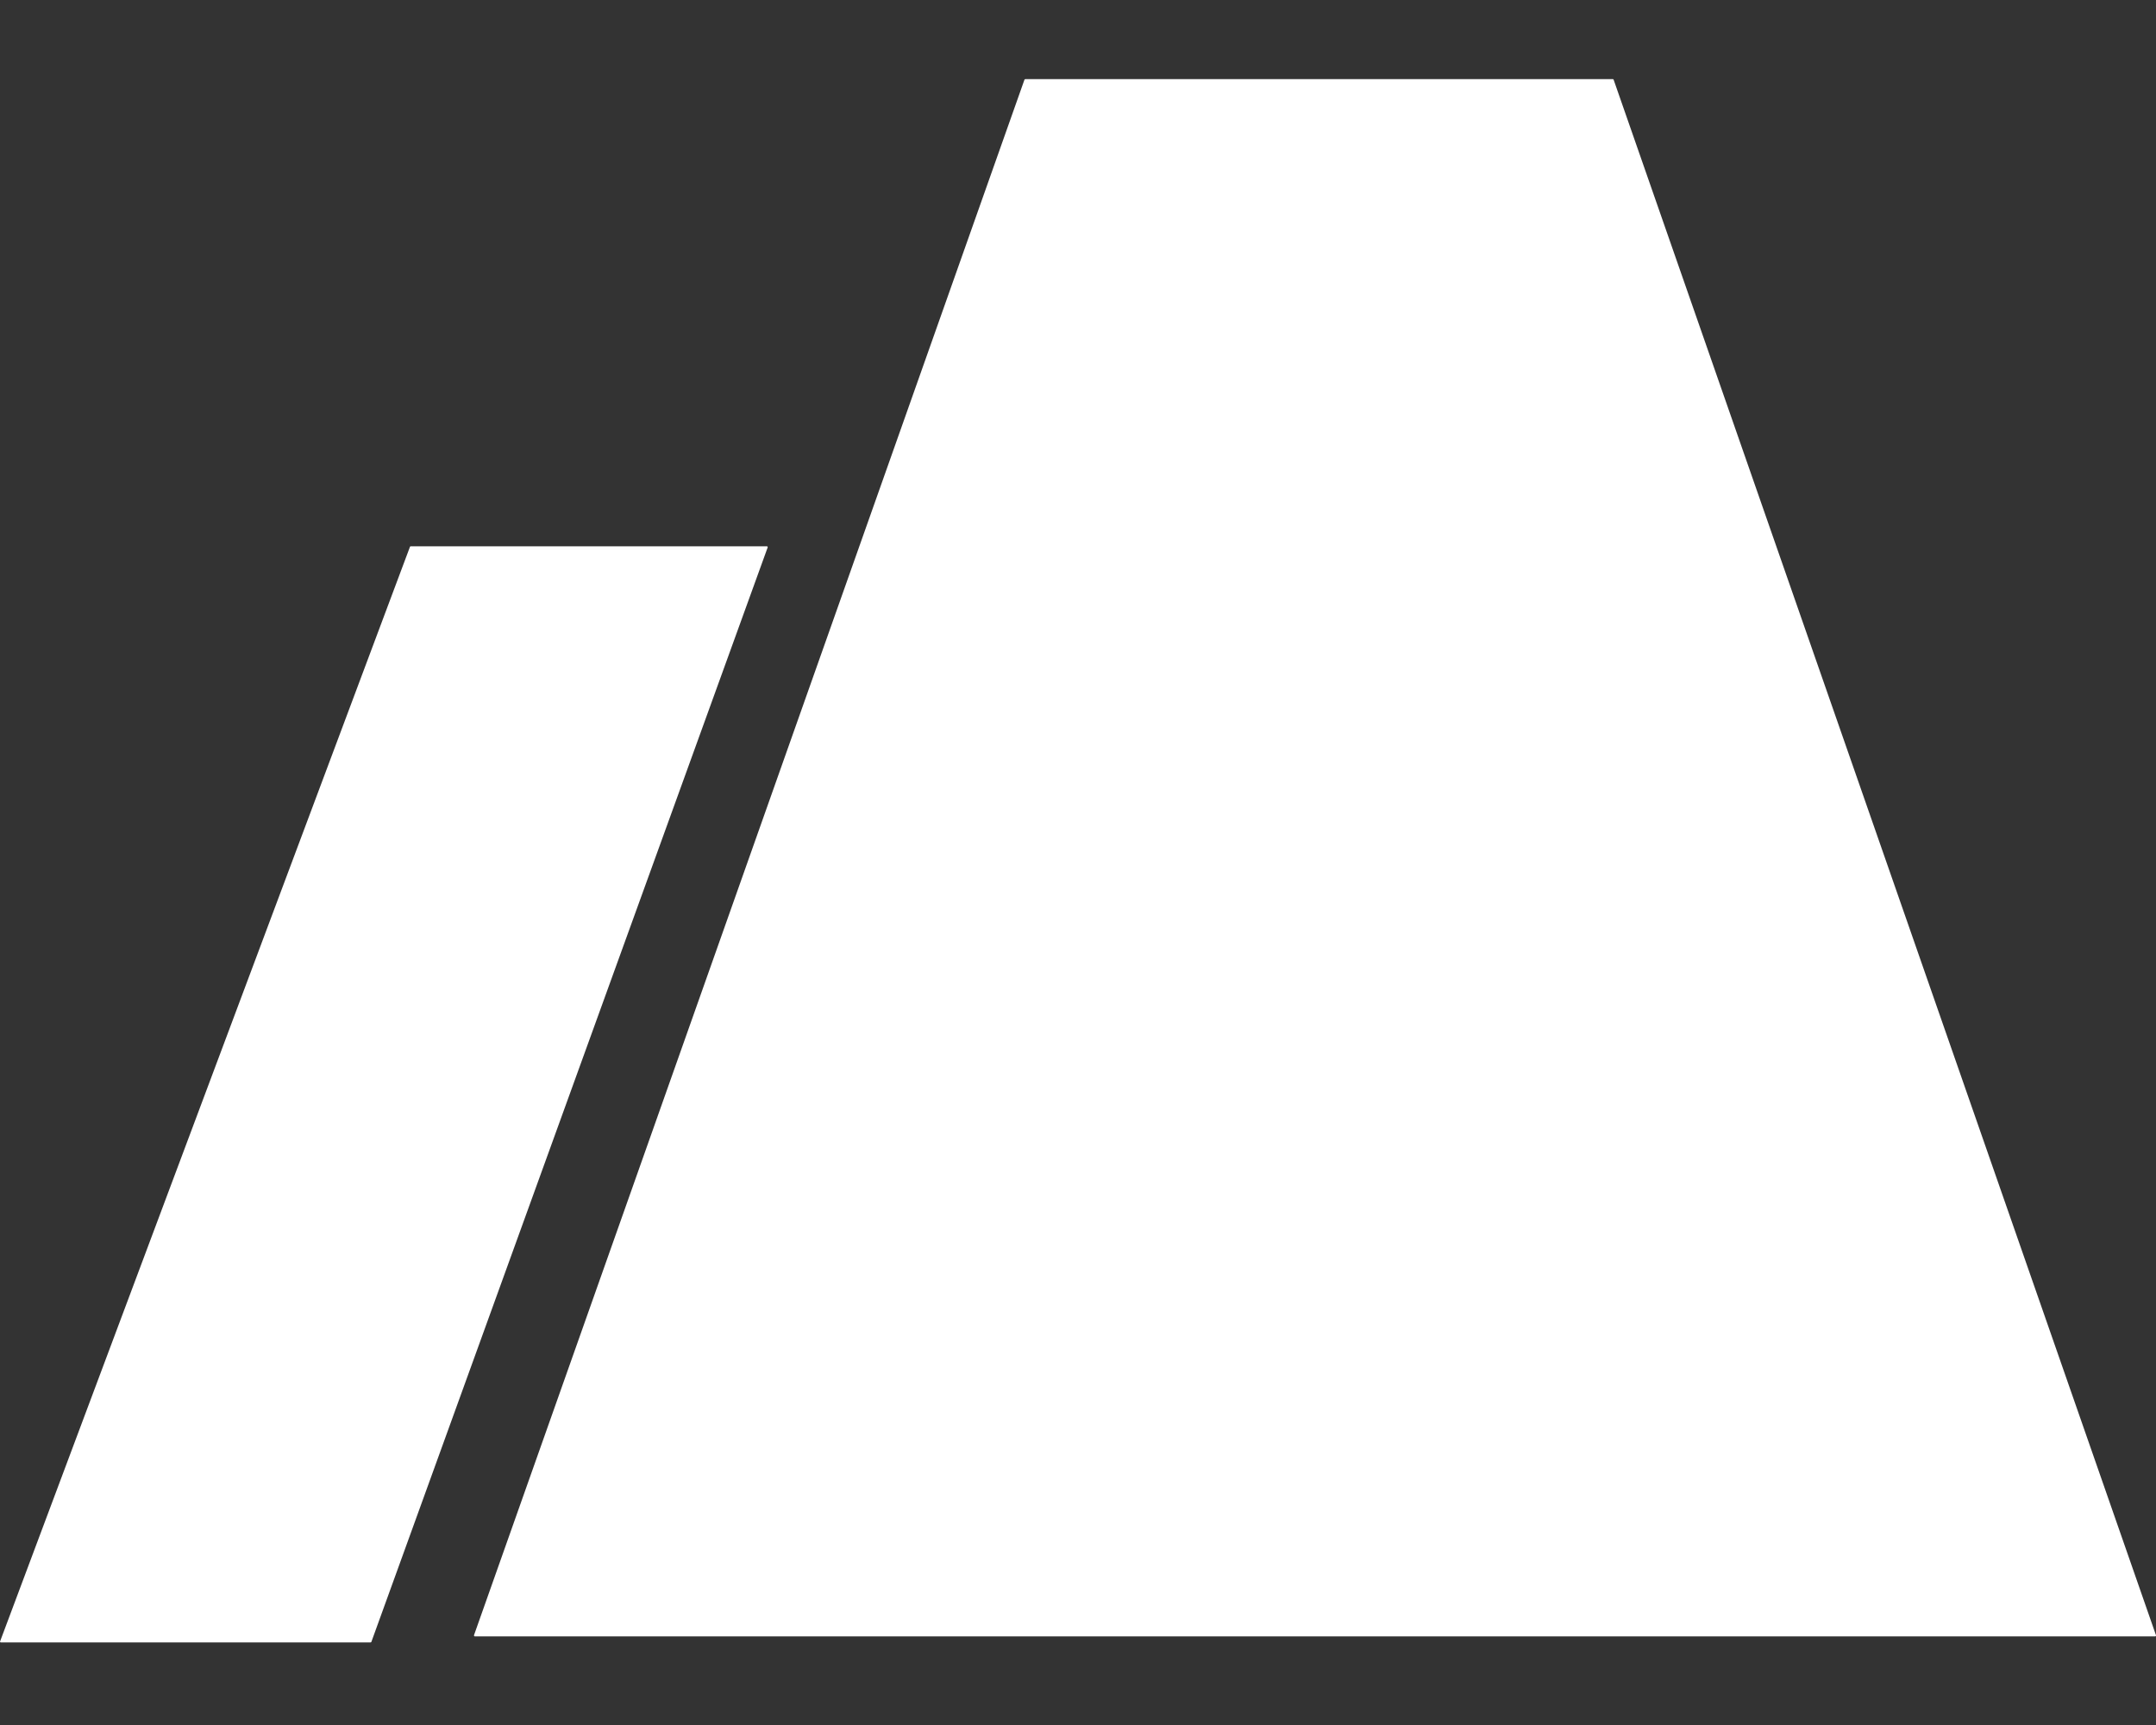 <svg width="20" height="16" viewBox="0 0 20 16" fill="none" xmlns="http://www.w3.org/2000/svg">
<rect x="0" y="0" width="20" height="16" fill="#333333" stroke="none"/>
<path fill-rule="evenodd" clip-rule="evenodd" d="M4.405 15.178C4.399 15.178 4.396 15.172 4.397 15.167L9.503 0.74C9.505 0.736 9.508 0.734 9.511 0.734H14.962C14.965 0.734 14.968 0.736 14.969 0.74L20 15.168C20.001 15.173 19.997 15.178 19.992 15.178H4.558H4.405ZM0.008 15.234C0.002 15.234 -0.001 15.229 0.001 15.224L3.803 5.072C3.804 5.069 3.807 5.067 3.81 5.067H7.114C7.119 5.067 7.123 5.073 7.121 5.078L3.445 15.229C3.443 15.232 3.441 15.234 3.437 15.234H0.008Z" fill="white"/>
</svg>
